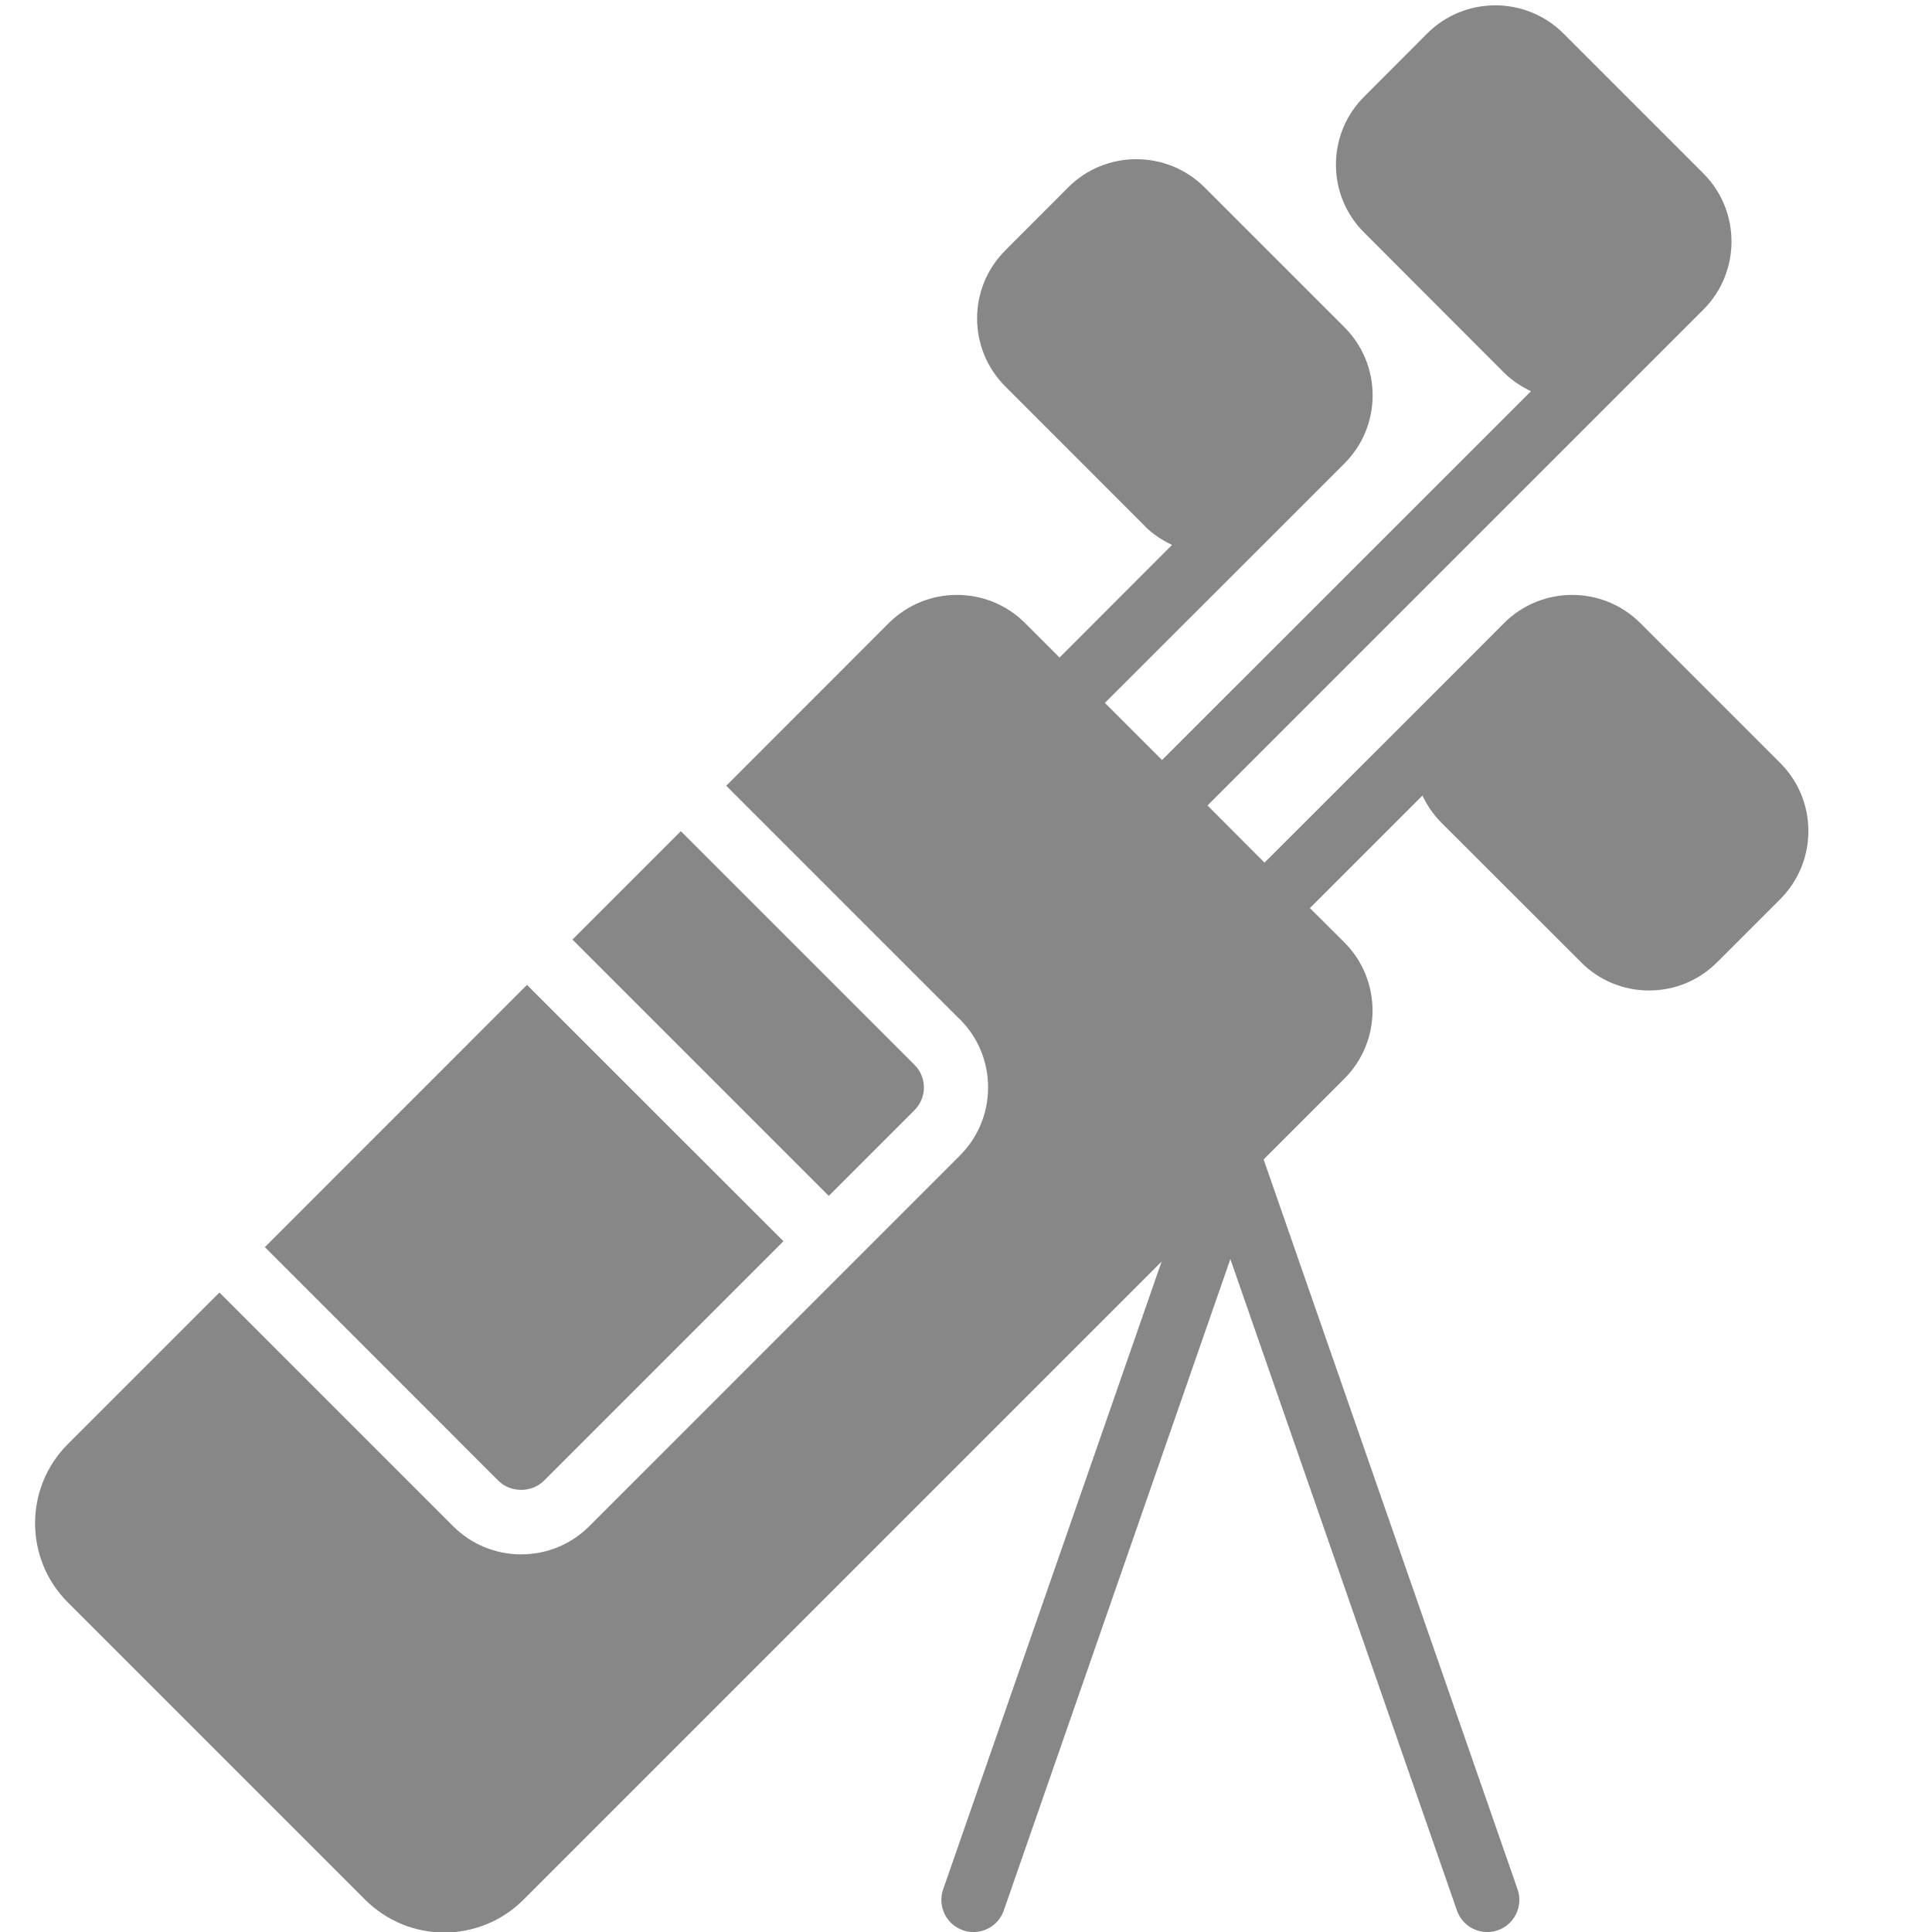 <?xml version="1.0" encoding="iso-8859-1"?>
<!-- Generator: Adobe Illustrator 19.2.1, SVG Export Plug-In . SVG Version: 6.00 Build 0)  -->
<svg version="1.0" id="Calque_1" xmlns="http://www.w3.org/2000/svg" xmlns:xlink="http://www.w3.org/1999/xlink" x="0px" y="0px"
	 viewBox="0 0 60 60" style="enable-background:new 0 0 60 60;" xml:space="preserve">
<g>
	<defs>
		<rect id="SVGID_1_" x="-19.417" y="-16.917" width="96.667" height="96.667"/>
	</defs>
	<clipPath id="SVGID_2_">
		<use xlink:href="#SVGID_1_"  style="overflow:visible;"/>
	</clipPath>
	<path style="clip-path:url(#SVGID_2_);fill:#878787;" d="M55.286,23.695l-4.345-4.345c-1.166-1.166-3.062-1.166-4.231,0
		l-0.975,0.979l-0.979,0.979L39.27,26.79L37.5,25.015l13.441-13.441l0.979-0.979l0.979-0.979c1.166-1.166,1.166-3.065,0-4.231
		L48.554,1.04c-1.17-1.166-3.065-1.166-4.231,0l-1.954,1.958c-0.568,0.565-0.88,1.316-0.88,2.116c0,0.799,0.312,1.551,0.88,2.112
		l4.341,4.348c0.249,0.246,0.535,0.429,0.836,0.576L36.088,23.604l-1.775-1.775l5.478-5.474c0-0.004,0.004-0.004,0.007-0.007
		l1.954-1.954c0.565-0.565,0.876-1.316,0.876-2.116c0-0.799-0.312-1.551-0.876-2.116l-4.345-4.345c-1.166-1.162-3.065-1.166-4.231,0
		l-1.954,1.958c-1.17,1.166-1.17,3.062,0,4.227l4.341,4.345v0.004c0.249,0.246,0.535,0.429,0.836,0.572l-3.494,3.498l-1.071-1.071
		c-1.166-1.166-3.065-1.166-4.231,0l-5.049,5.052l7.252,7.252c0,0,0,0,0.004,0c0.565,0.565,0.876,1.316,0.876,2.116
		c0,0.799-0.312,1.551-0.876,2.116L18.302,47.396c-0.565,0.565-1.316,0.876-2.116,0.876c-0.799,0-1.551-0.312-2.116-0.876
		L6.815,40.14l-4.711,4.711c-1.353,1.353-1.353,3.556,0,4.909l9.24,9.24c0.678,0.675,1.566,1.016,2.453,1.016
		c0.891,0,1.782-0.341,2.457-1.016l19.821-19.821L29.29,58.677c-0.18,0.521,0.095,1.089,0.616,1.269
		c0.106,0.04,0.216,0.055,0.326,0.055c0.414,0,0.799-0.257,0.942-0.671l7.036-20.228l7.036,20.228
		c0.143,0.414,0.528,0.671,0.942,0.671c0.11,0,0.22-0.015,0.326-0.055c0.521-0.18,0.796-0.748,0.616-1.269l-7.887-22.67l2.508-2.508
		c1.166-1.166,1.166-3.065,0-4.231l-1.071-1.067l3.494-3.494c0.147,0.301,0.334,0.587,0.579,0.832l4.345,4.341
		c0.561,0.568,1.316,0.88,2.116,0.88s1.551-0.312,2.116-0.88l1.954-1.954c0.565-0.565,0.876-1.316,0.876-2.116
		C56.162,25.012,55.85,24.26,55.286,23.695"/>
	<path style="clip-path:url(#SVGID_2_);fill:#878787;" d="M16.891,45.986l7.439-7.439l-7.964-7.96l-8.14,8.143l7.252,7.256
		C15.857,46.364,16.513,46.364,16.891,45.986"/>
	<path style="clip-path:url(#SVGID_2_);fill:#878787;" d="M28.4,34.477c0.187-0.187,0.293-0.44,0.293-0.704
		c0-0.268-0.106-0.517-0.293-0.704c0-0.004,0-0.004-0.004-0.004l-7.252-7.252l-3.366,3.366l7.96,7.96L28.4,34.477z"/>
</g>
</svg>

